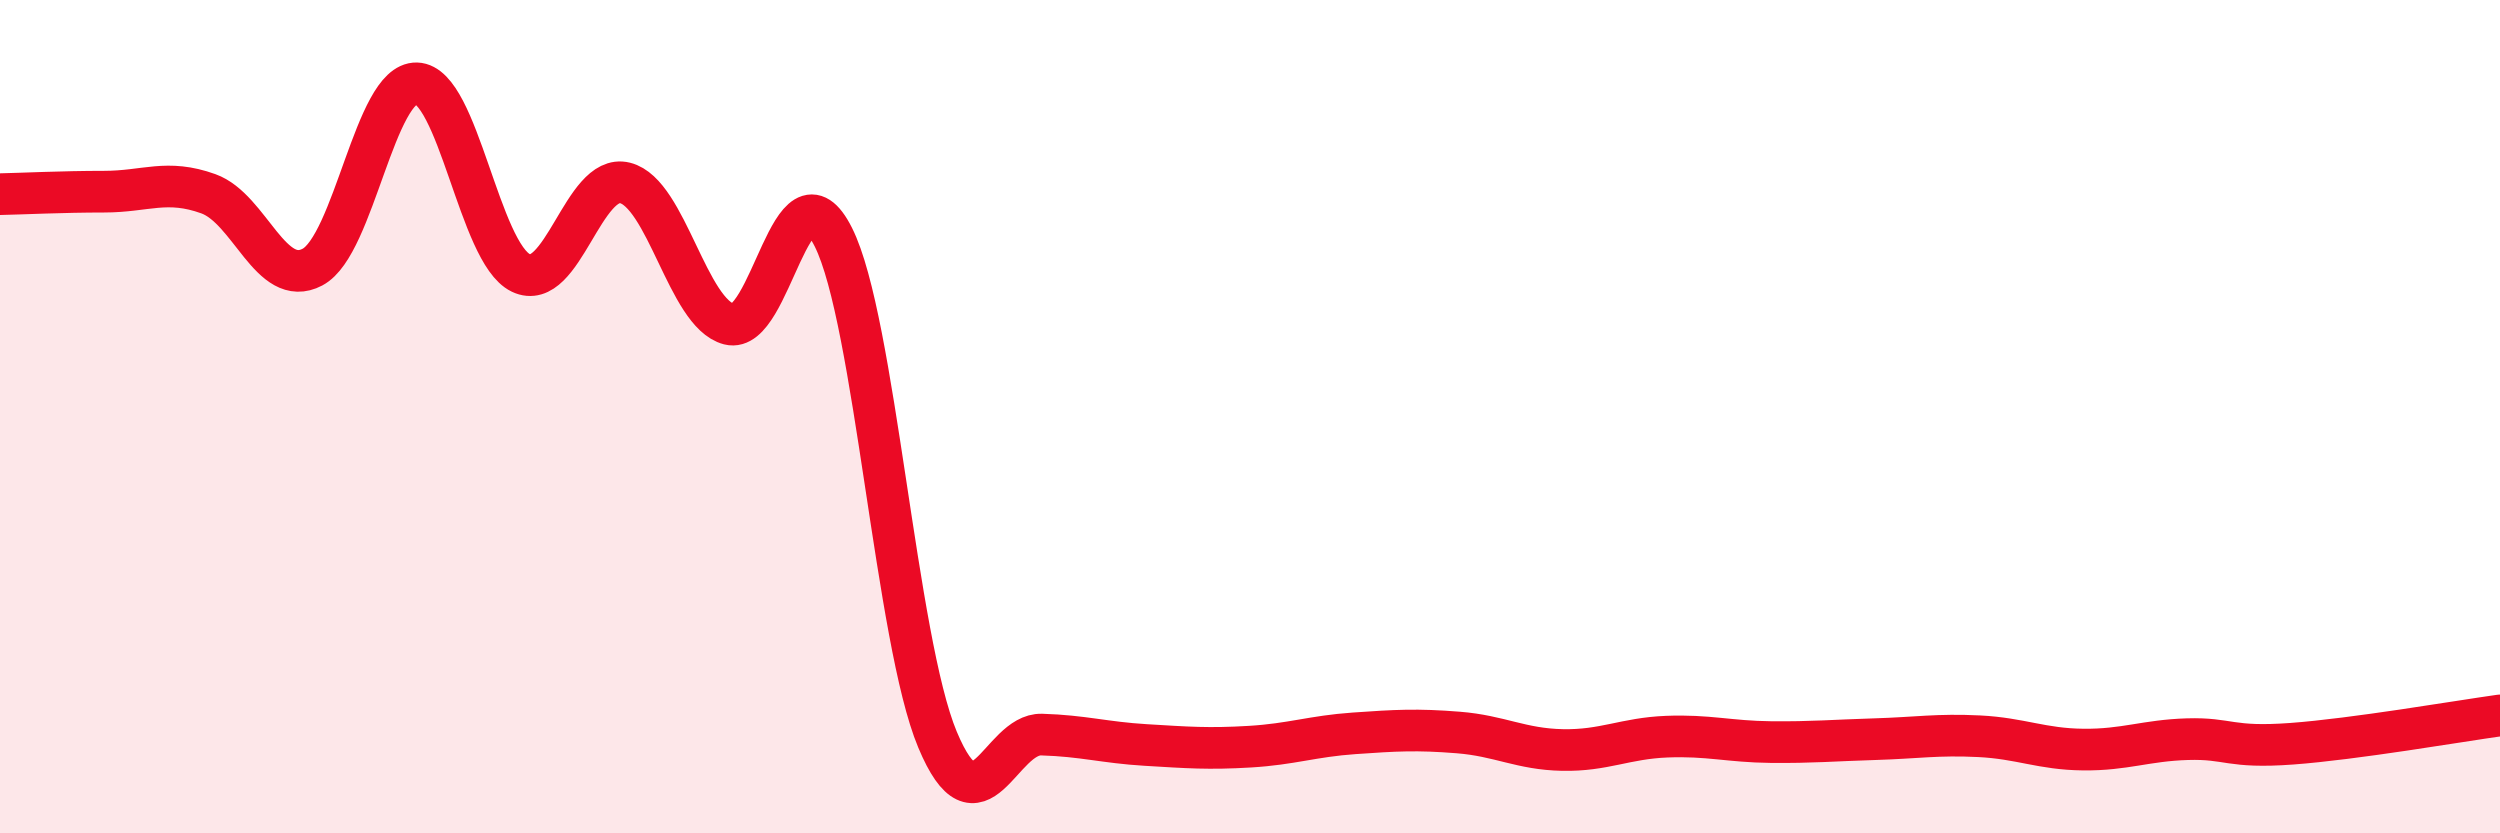 
    <svg width="60" height="20" viewBox="0 0 60 20" xmlns="http://www.w3.org/2000/svg">
      <path
        d="M 0,4.66 C 0.5,4.65 1.5,4.6 2.5,4.6 C 3.5,4.6 4,4.29 5,4.65 C 6,5.01 6.5,6.94 7.5,6.41 C 8.5,5.88 9,1.97 10,2 C 11,2.03 11.5,6.07 12.5,6.55 C 13.5,7.03 14,4.14 15,4.39 C 16,4.64 16.5,7.52 17.5,7.78 C 18.5,8.04 19,3.7 20,5.69 C 21,7.68 21.5,15.36 22.5,17.75 C 23.5,20.14 24,17.6 25,17.63 C 26,17.66 26.5,17.82 27.5,17.88 C 28.5,17.94 29,17.98 30,17.92 C 31,17.86 31.5,17.67 32.5,17.6 C 33.5,17.53 34,17.5 35,17.58 C 36,17.66 36.5,17.98 37.5,18 C 38.5,18.02 39,17.72 40,17.68 C 41,17.64 41.5,17.8 42.5,17.81 C 43.5,17.82 44,17.77 45,17.74 C 46,17.71 46.5,17.62 47.5,17.67 C 48.5,17.72 49,17.98 50,17.99 C 51,18 51.5,17.77 52.5,17.74 C 53.5,17.71 53.5,17.96 55,17.85 C 56.5,17.74 59,17.31 60,17.17L60 20L0 20Z"
        fill="#EB0A25"
        opacity="0.1"
        stroke-linecap="round"
        stroke-linejoin="round"
      />
      <path
        d="M 0,4.66 C 0.5,4.65 1.5,4.6 2.5,4.6 C 3.5,4.6 4,4.29 5,4.65 C 6,5.01 6.5,6.94 7.5,6.41 C 8.5,5.88 9,1.97 10,2 C 11,2.03 11.5,6.07 12.5,6.55 C 13.5,7.03 14,4.14 15,4.39 C 16,4.64 16.5,7.52 17.5,7.78 C 18.5,8.04 19,3.7 20,5.69 C 21,7.68 21.5,15.36 22.5,17.75 C 23.5,20.14 24,17.6 25,17.63 C 26,17.66 26.5,17.82 27.5,17.88 C 28.5,17.94 29,17.98 30,17.92 C 31,17.86 31.5,17.67 32.5,17.6 C 33.5,17.53 34,17.5 35,17.58 C 36,17.66 36.5,17.98 37.5,18 C 38.5,18.02 39,17.72 40,17.68 C 41,17.64 41.5,17.8 42.5,17.81 C 43.5,17.82 44,17.77 45,17.74 C 46,17.71 46.5,17.62 47.5,17.67 C 48.5,17.72 49,17.98 50,17.99 C 51,18 51.5,17.77 52.5,17.74 C 53.5,17.71 53.5,17.96 55,17.85 C 56.5,17.74 59,17.31 60,17.17"
        stroke="#EB0A25"
        stroke-width="1"
        fill="none"
        stroke-linecap="round"
        stroke-linejoin="round"
      />
    </svg>
  
